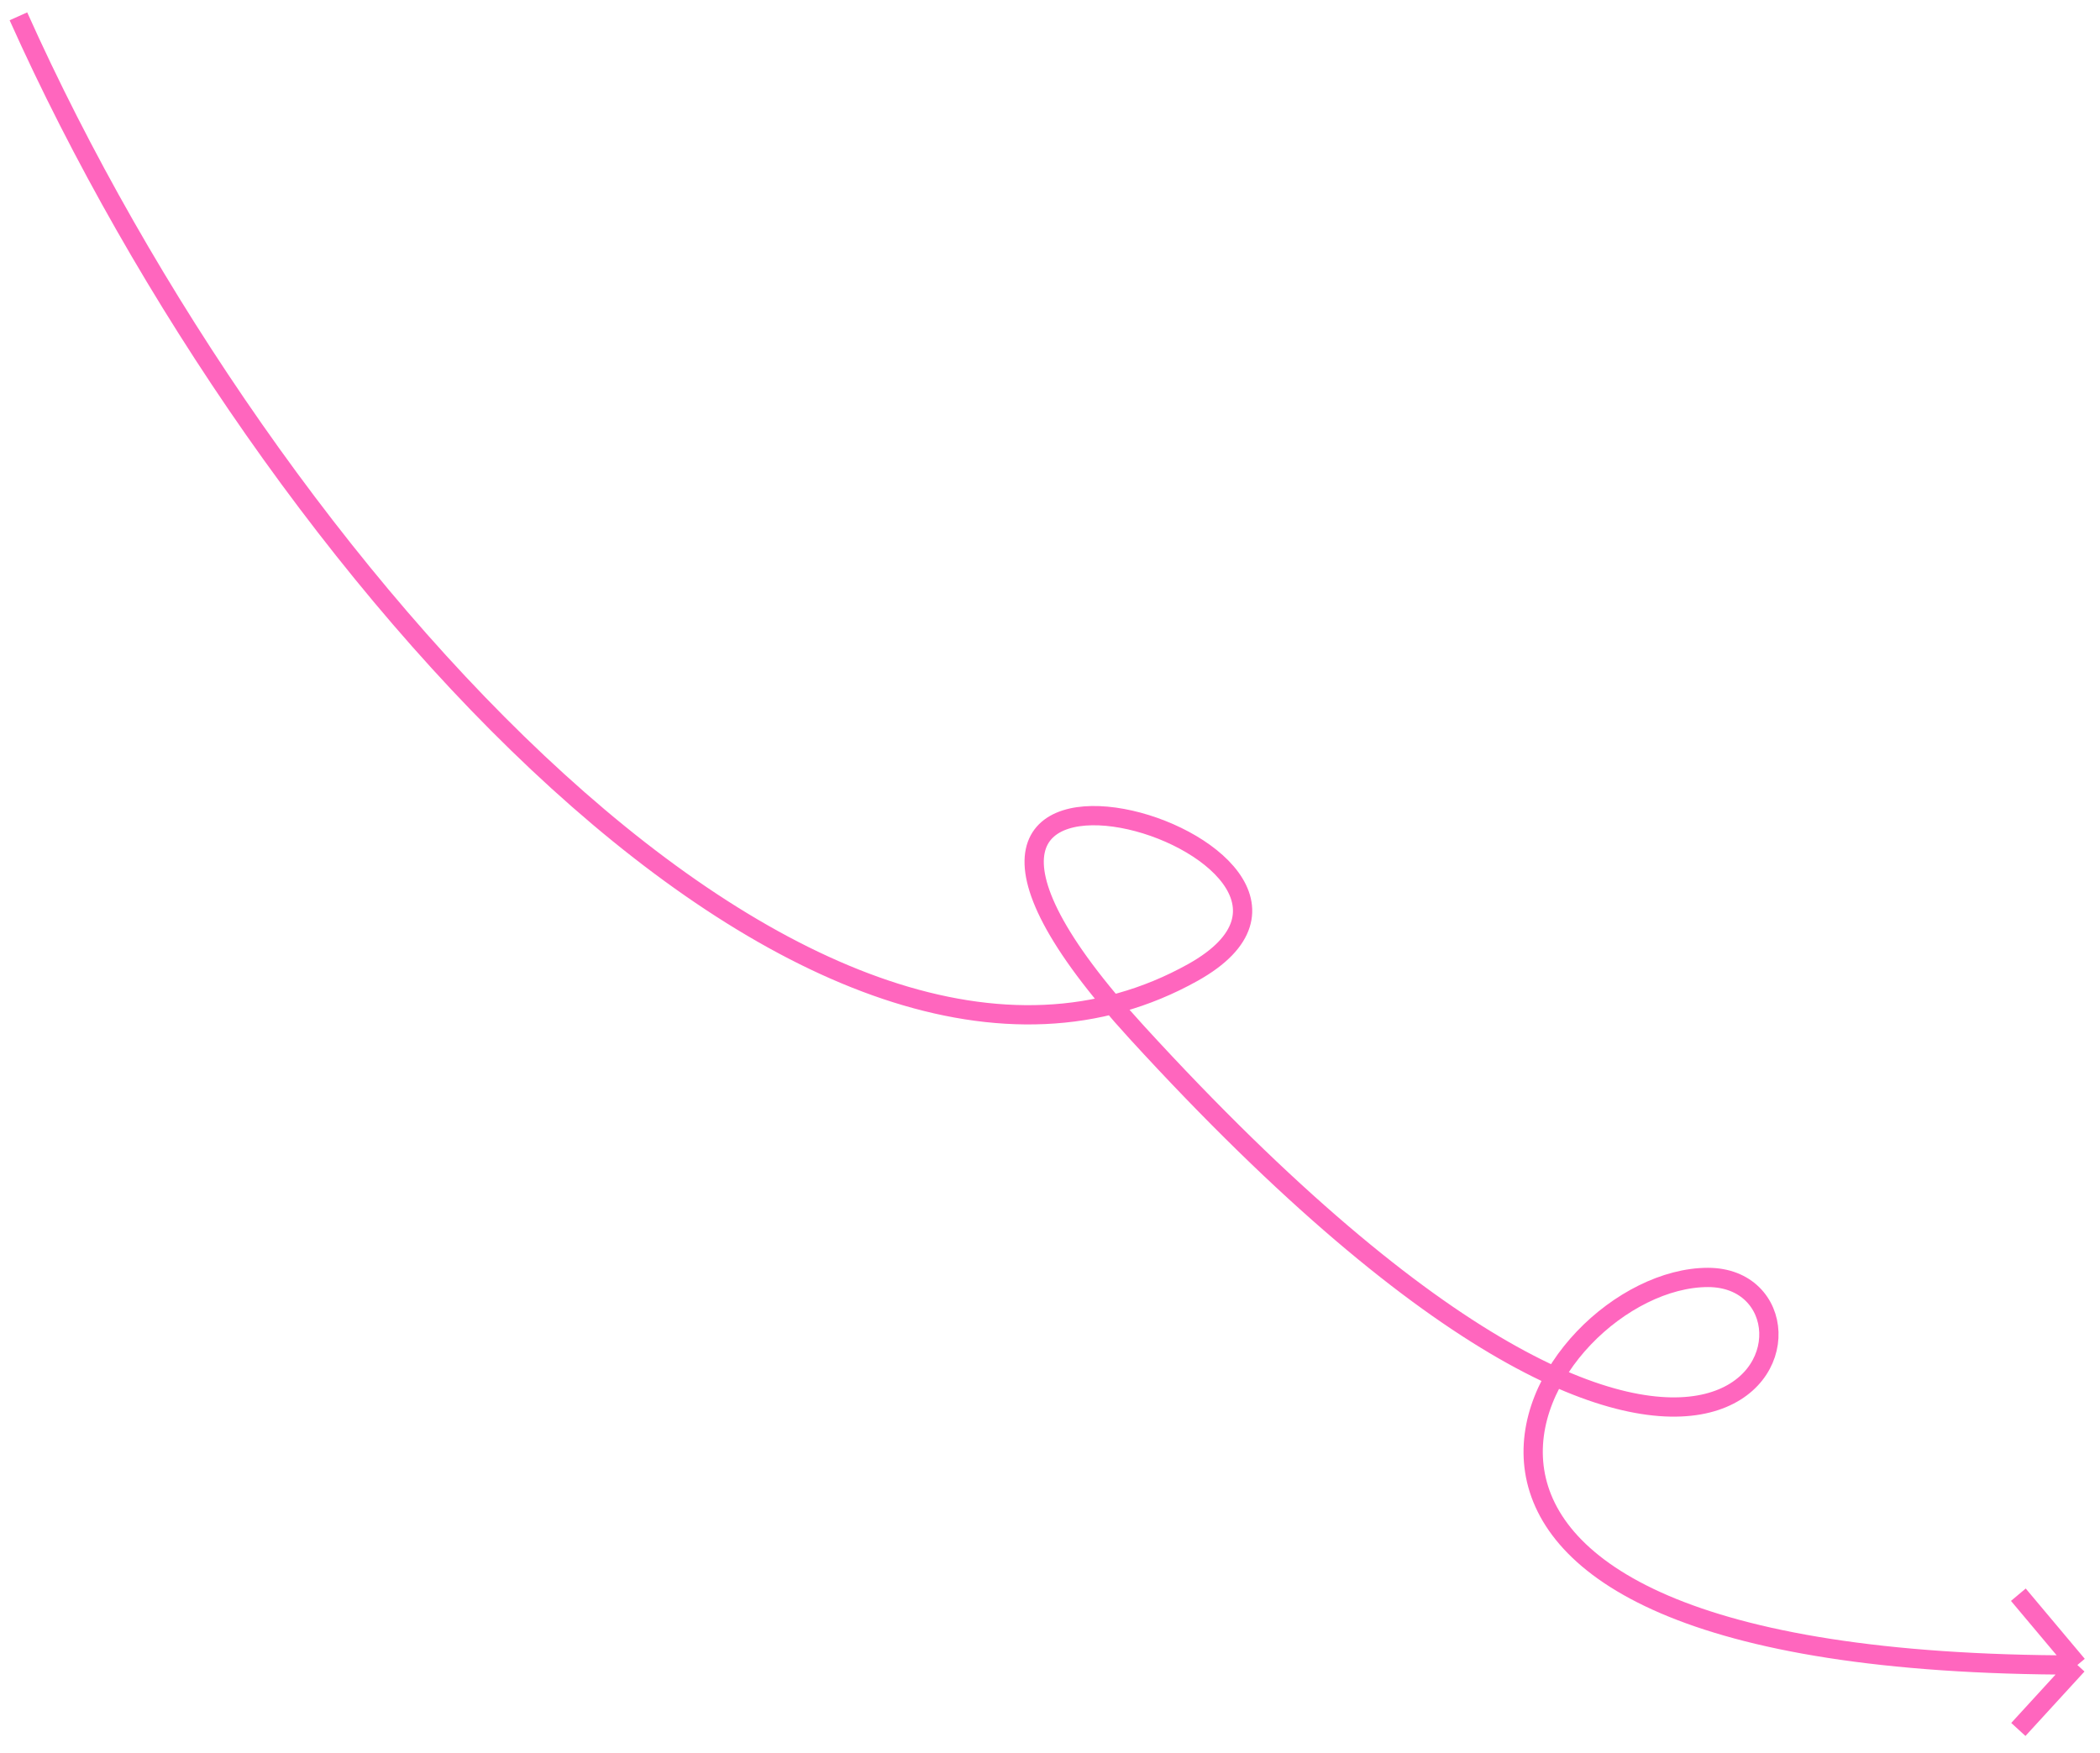 <?xml version="1.0" encoding="UTF-8"?> <svg xmlns="http://www.w3.org/2000/svg" width="109" height="91" viewBox="0 0 109 91" fill="none"><path d="M0.956 0.847C13.869 29.662 42.401 61.383 61.919 50.476C73.437 44.039 41.593 34.554 59.006 53.586C90.452 87.954 96.646 66.308 88.649 66.308C79.872 66.308 67.056 86.426 107.826 86.426M107.826 86.426L104.762 89.771M107.826 86.426L104.762 82.777" stroke="#FF66BE"></path></svg> 